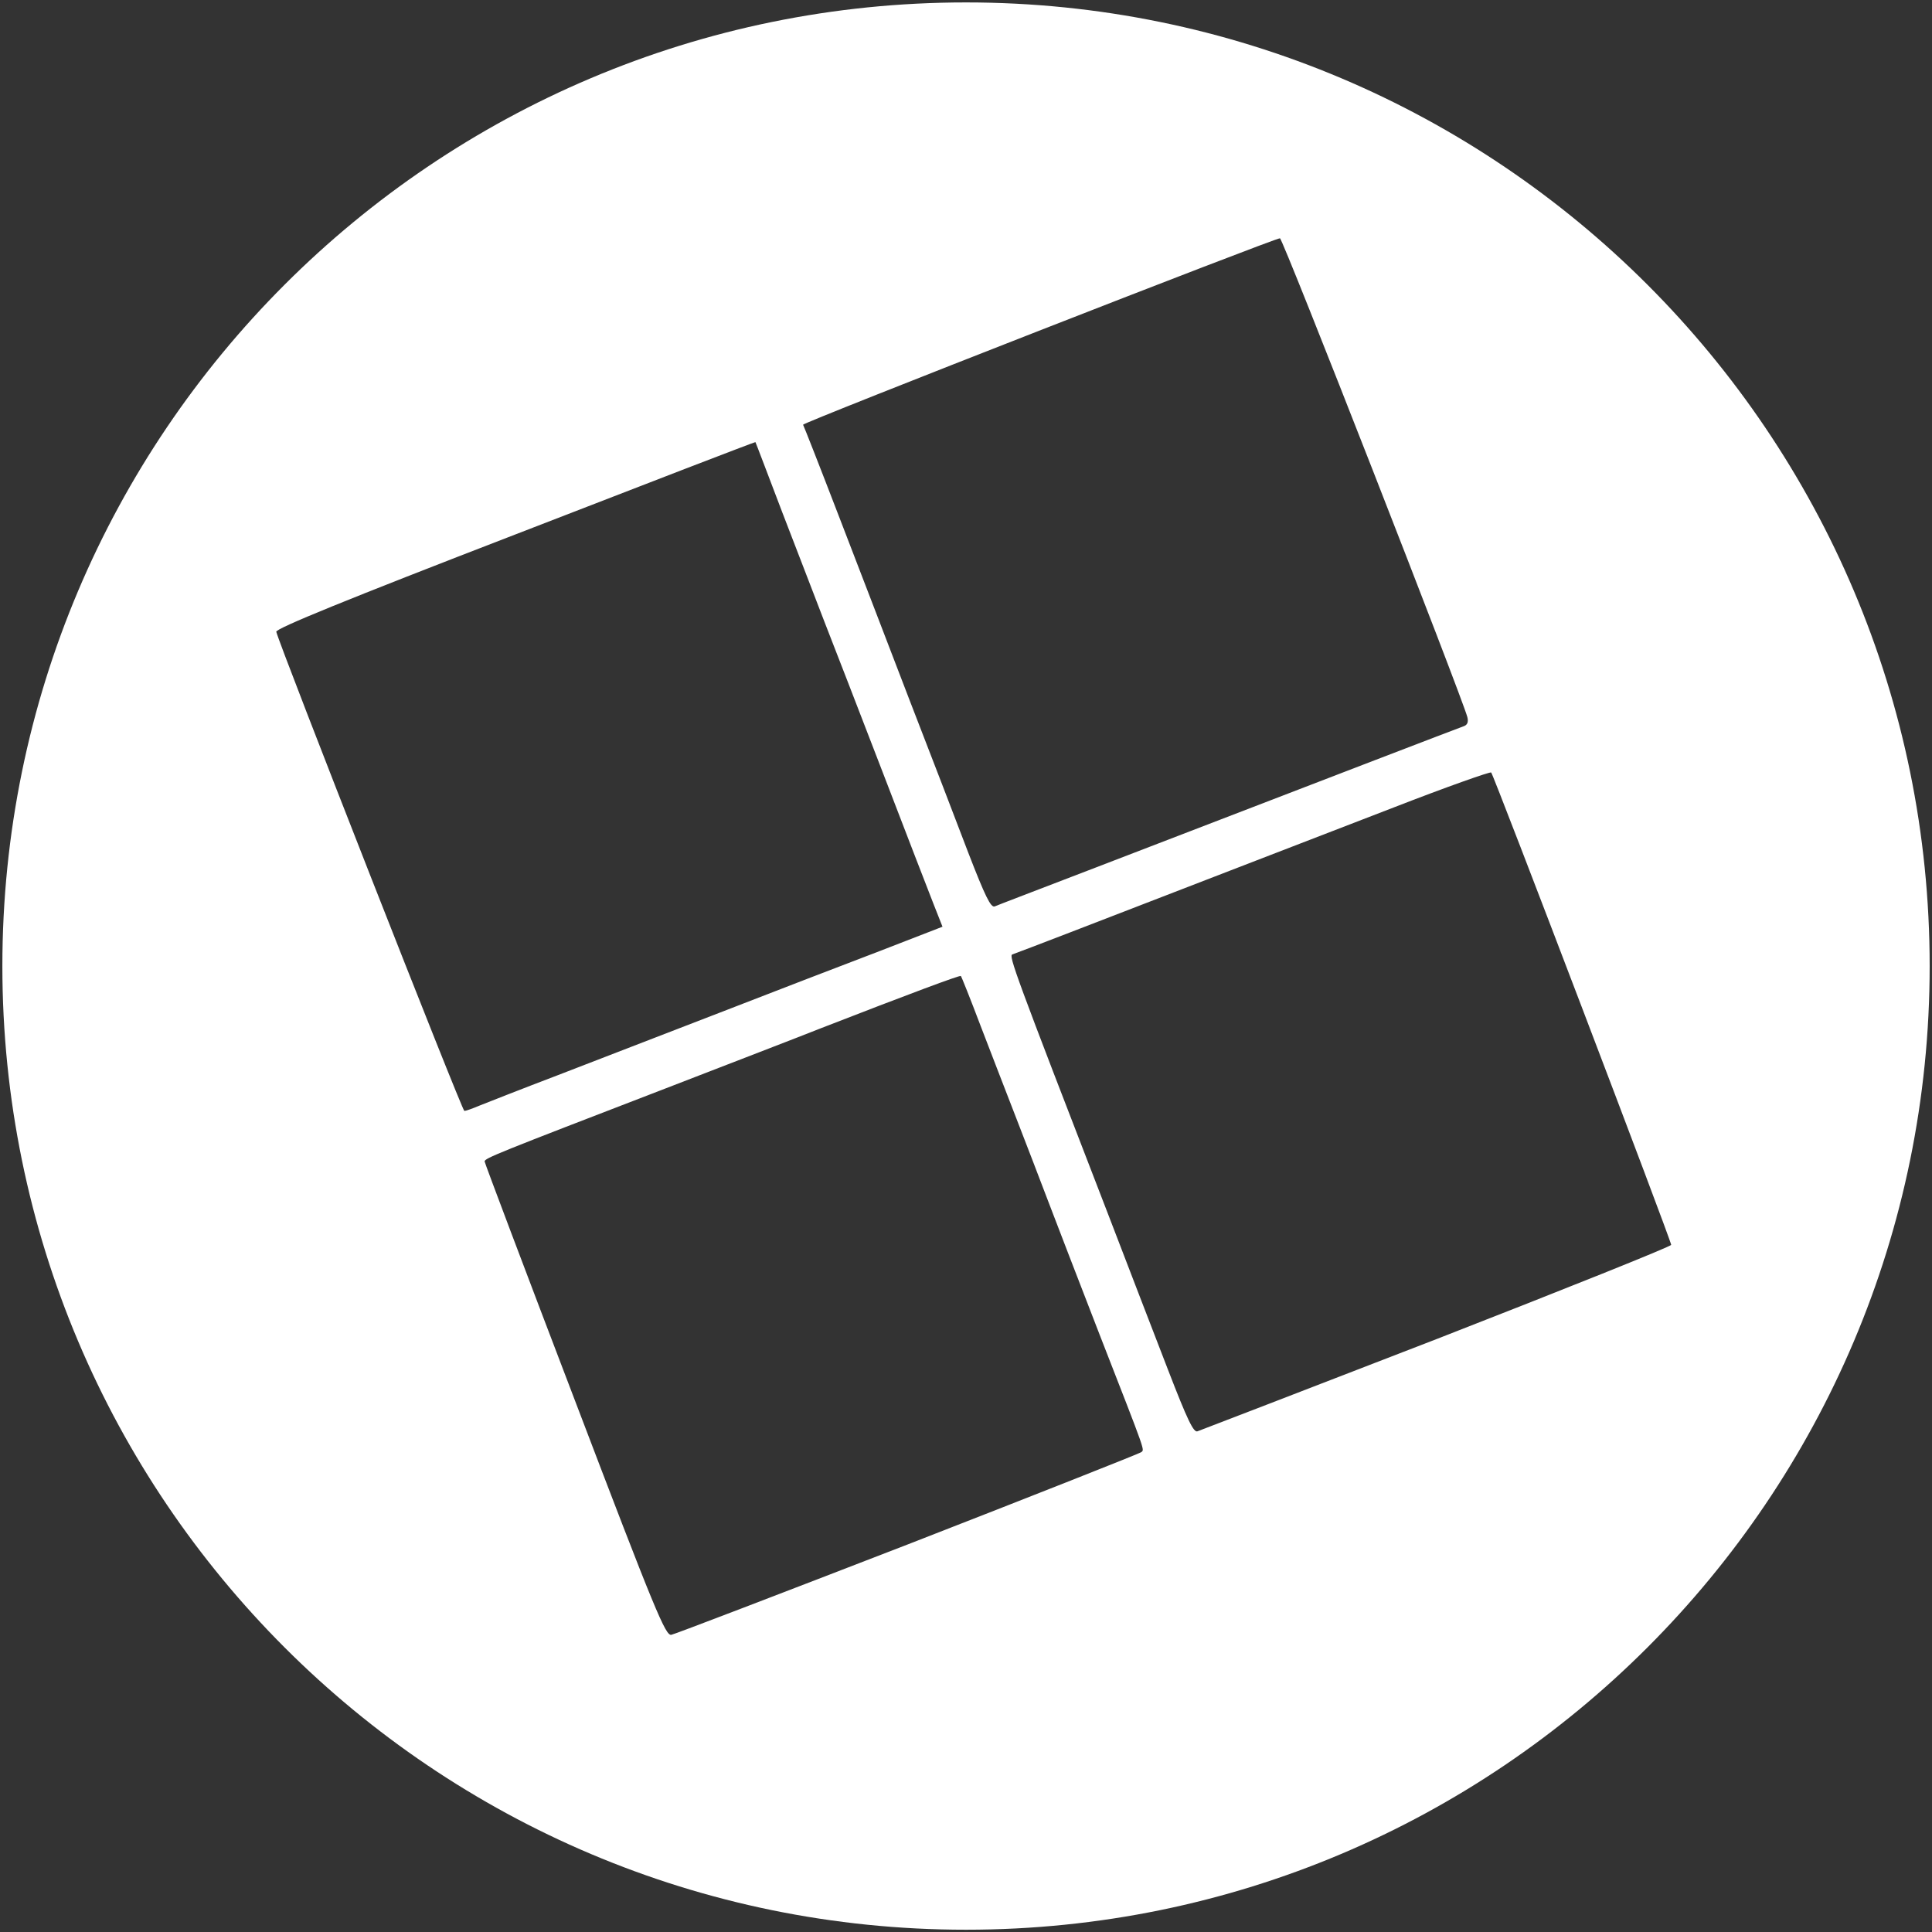 <svg class="minedorf" id="logo10" xmlns="http://www.w3.org/2000/svg" style="transform: matrix(1, 0, 0, 1, 0, 0); transform-origin: 50% 50%; cursor: move; max-height: 385.36px;" width="600" height="600" viewBox="0 0 6000 6000"><rect x="0" y="0" width="6000" height="6000" fill="#333333" stroke="none"/><g id="lKScZmDxZx2dBUvHs0ME7w" fill="rgb(255,255,255)" style="transform: none;"><g style="transform: none;"><path id="p1XsJTDl5" d="M5992.744 3000.226 C 5992.744 4653.046 4652.868 5992.922 3000.048 5992.922 1347.227 5992.922 7.352 4653.046 7.352 3000.226 7.352 1347.405 1347.227 7.53 3000.048 7.53 4652.868 7.53 5992.744 1347.405 5992.744 3000.226 Z M2852.0 5990.0  m -32 -1194 c 393 -153 719 -282 724 -286 10 -10 20 17 -129 -365 -64 -165 -136 -352 -160 -415 -24 -63 -68 -178 -98 -255 -30 -77 -80 -207 -112 -290 -31 -82 -59 -152 -61 -154 -3 -3 -156 54 -439 164 -60 24 -276 107 -480 186 -522 201 -560 216 -560 226 0 4 126 338 280 741 251 659 282 733 300 729 11 -2 342 -129 735 -281 z  m 1643 -638 c 400 -156 727 -287 727 -292 0 -13 -551 -1459 -559 -1467 -3 -3 -139 45 -301 108 -269 104 -537 207 -1005 388 -93 36 -175 67 -181 69 -12 4 7 56 297 806 60 157 144 374 186 483 61 158 80 197 92 192 9 -3 343 -132 744 -287 z  m -2975 -724 c 20 -8 129 -51 242 -94 113 -44 340 -131 505 -195 165 -64 388 -150 496 -191 l 196 -76 -28 -71 c -16 -40 -87 -225 -159 -412 -72 -187 -153 -396 -180 -465 -27 -69 -85 -222 -131 -340 -45 -118 -82 -216 -83 -217 -1 -1 -336 128 -746 287 -521 201 -744 292 -742 302 10 43 577 1488 584 1488 5 0 25 -7 46 -16 z  m 1892 -731 c 756 -291 1139 -438 1164 -447 13 -4 17 -13 13 -29 -16 -61 -573 -1487 -582 -1487 -18 0 -1484 573 -1481 579 2 3 52 130 110 281 58 151 158 410 221 575 64 165 146 378 182 473 53 137 70 171 82 167 9 -4 140 -54 291 -112 z "></path></g></g></svg>